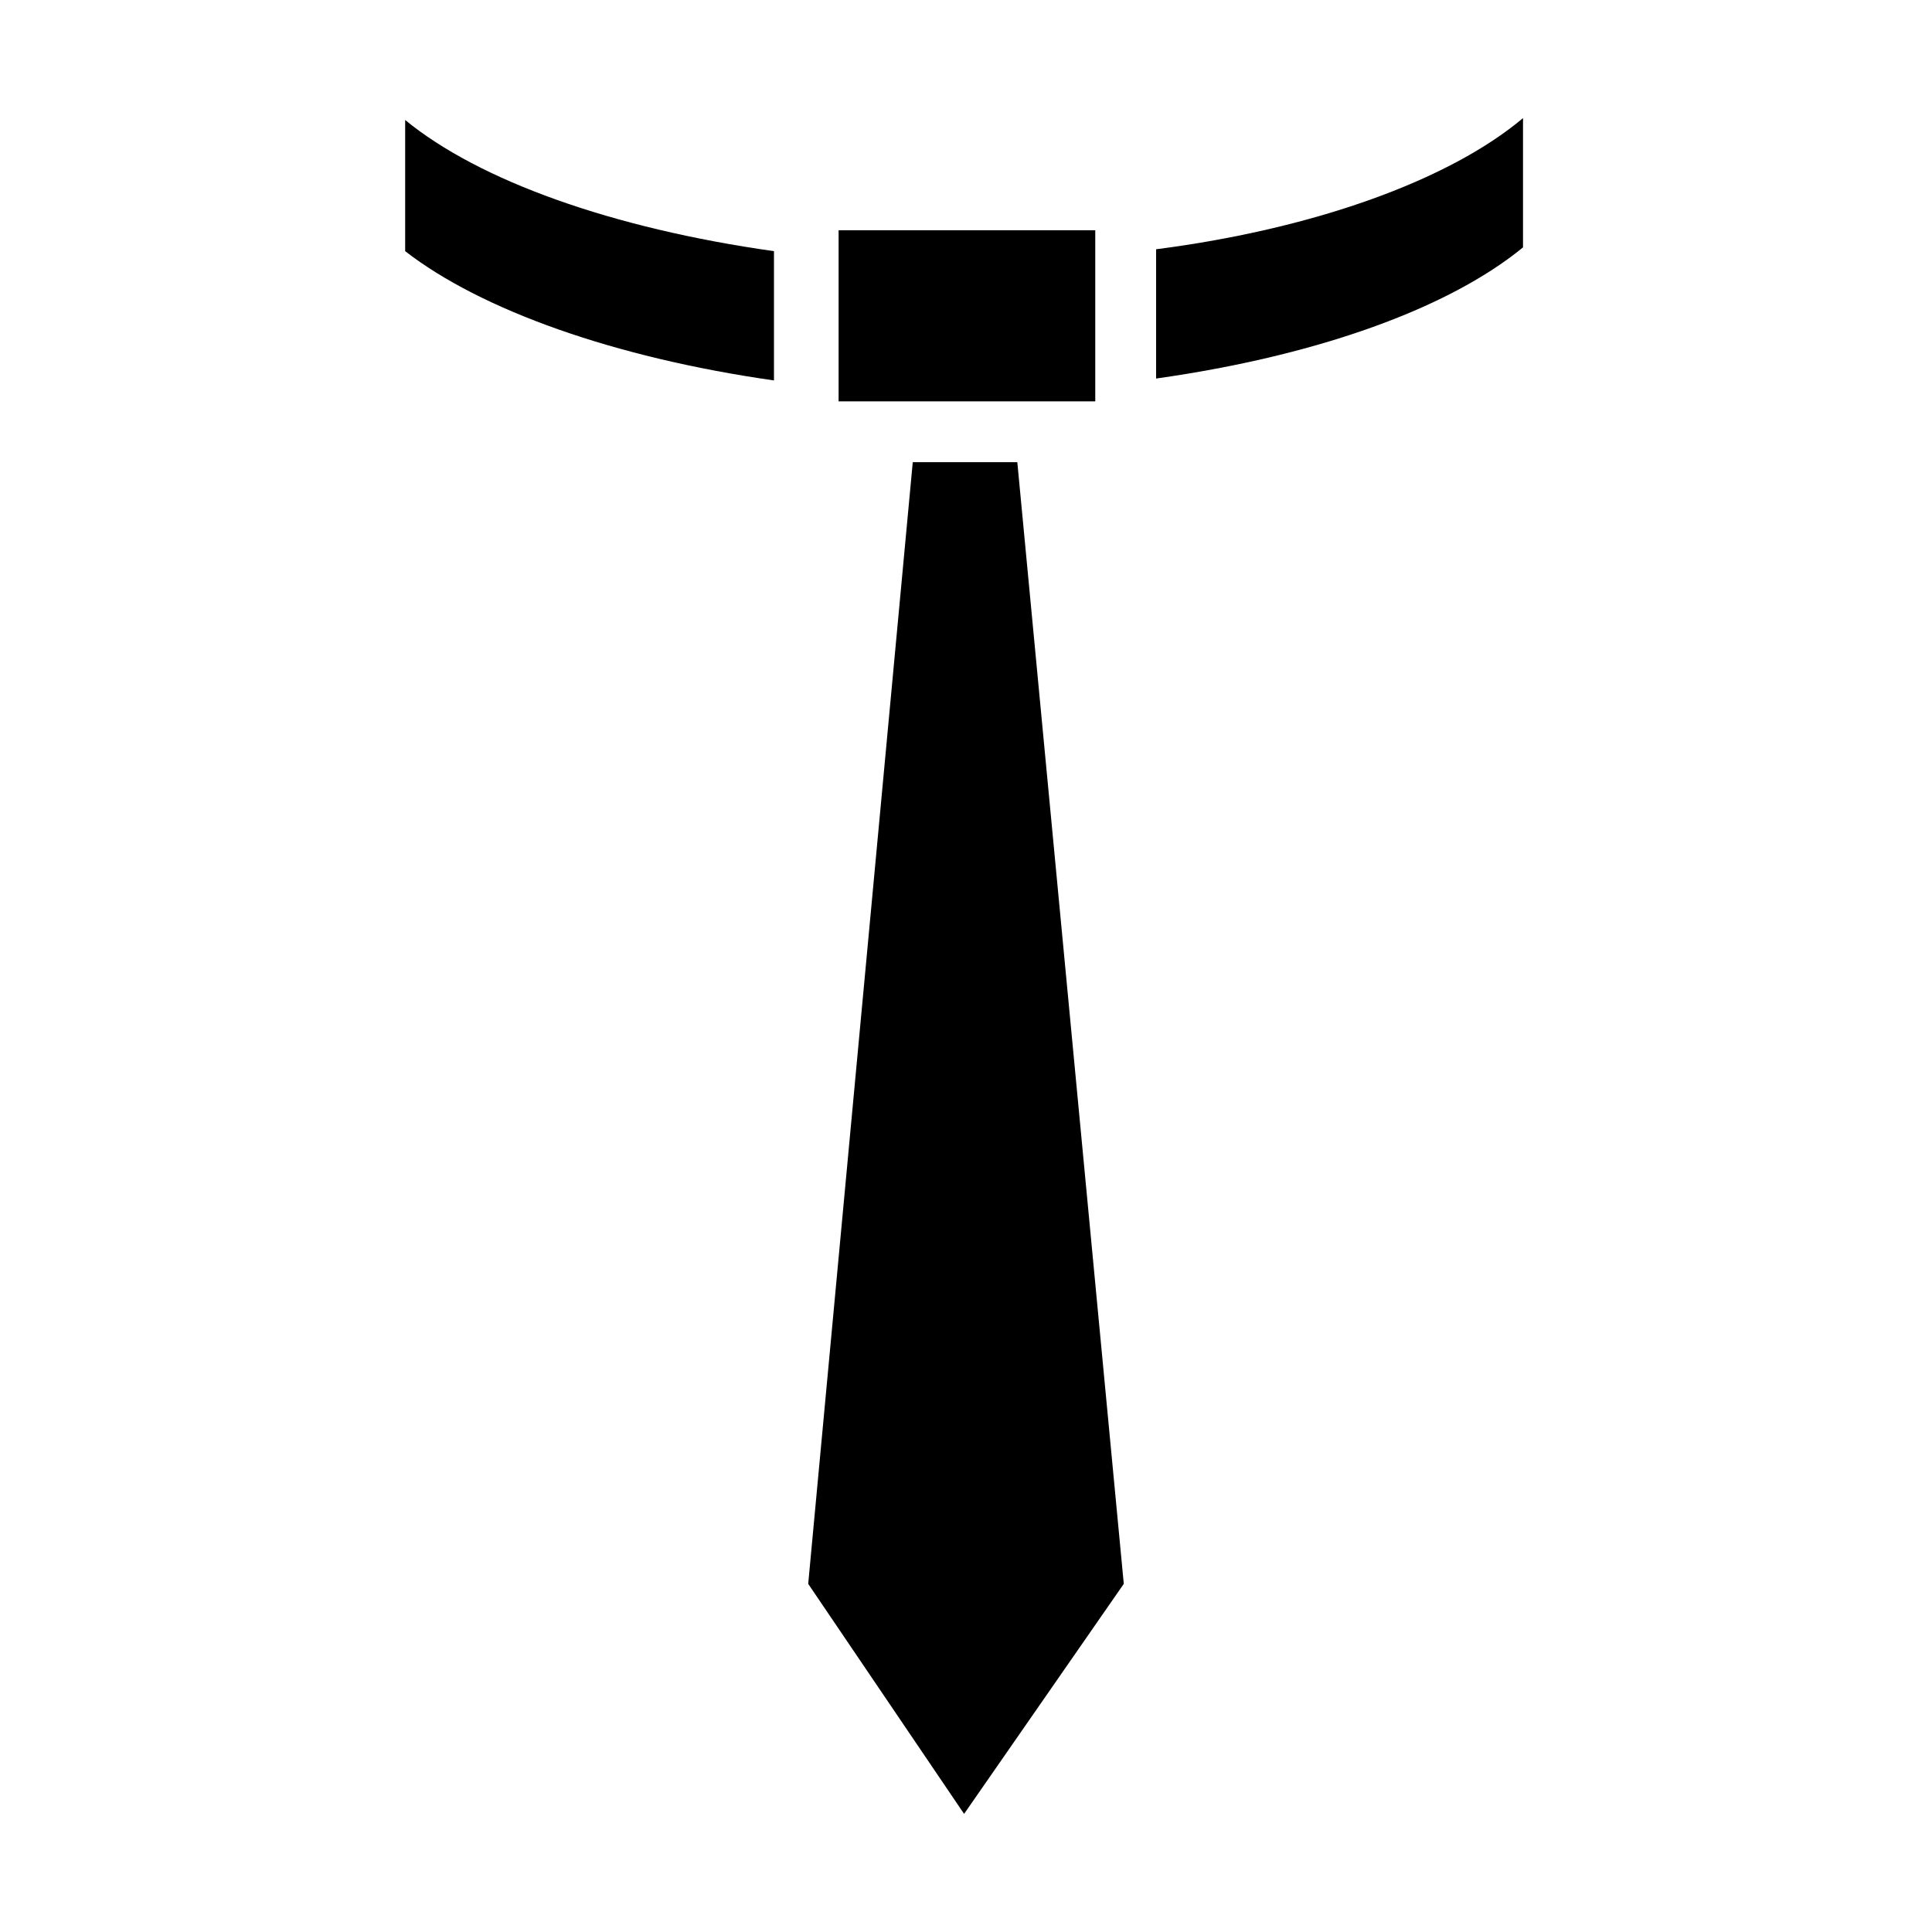 <?xml version="1.0" encoding="UTF-8"?>
<!-- Uploaded to: SVG Repo, www.svgrepo.com, Generator: SVG Repo Mixer Tools -->
<svg fill="#000000" width="800px" height="800px" version="1.1" viewBox="144 144 512 512" xmlns="http://www.w3.org/2000/svg">
 <g>
  <path d="m385.89 266.49-27.707 297.25 41.312 60.961 42.32-60.961-28.215-297.25z"/>
  <path d="m349.11 244.82v-32.242-2.016c-42.824-6.047-78.09-18.641-97.738-34.762v34.762c20.152 15.617 55.418 28.215 97.738 34.258z"/>
  <path d="m450.38 210.06v2.016 32.242c42.824-6.047 77.586-18.641 97.234-34.762v-34.258c-19.145 16.121-54.41 29.219-97.234 34.762z"/>
  <path d="m366.24 205.02h68.016v45.344h-68.016z"/>
 </g>
</svg>